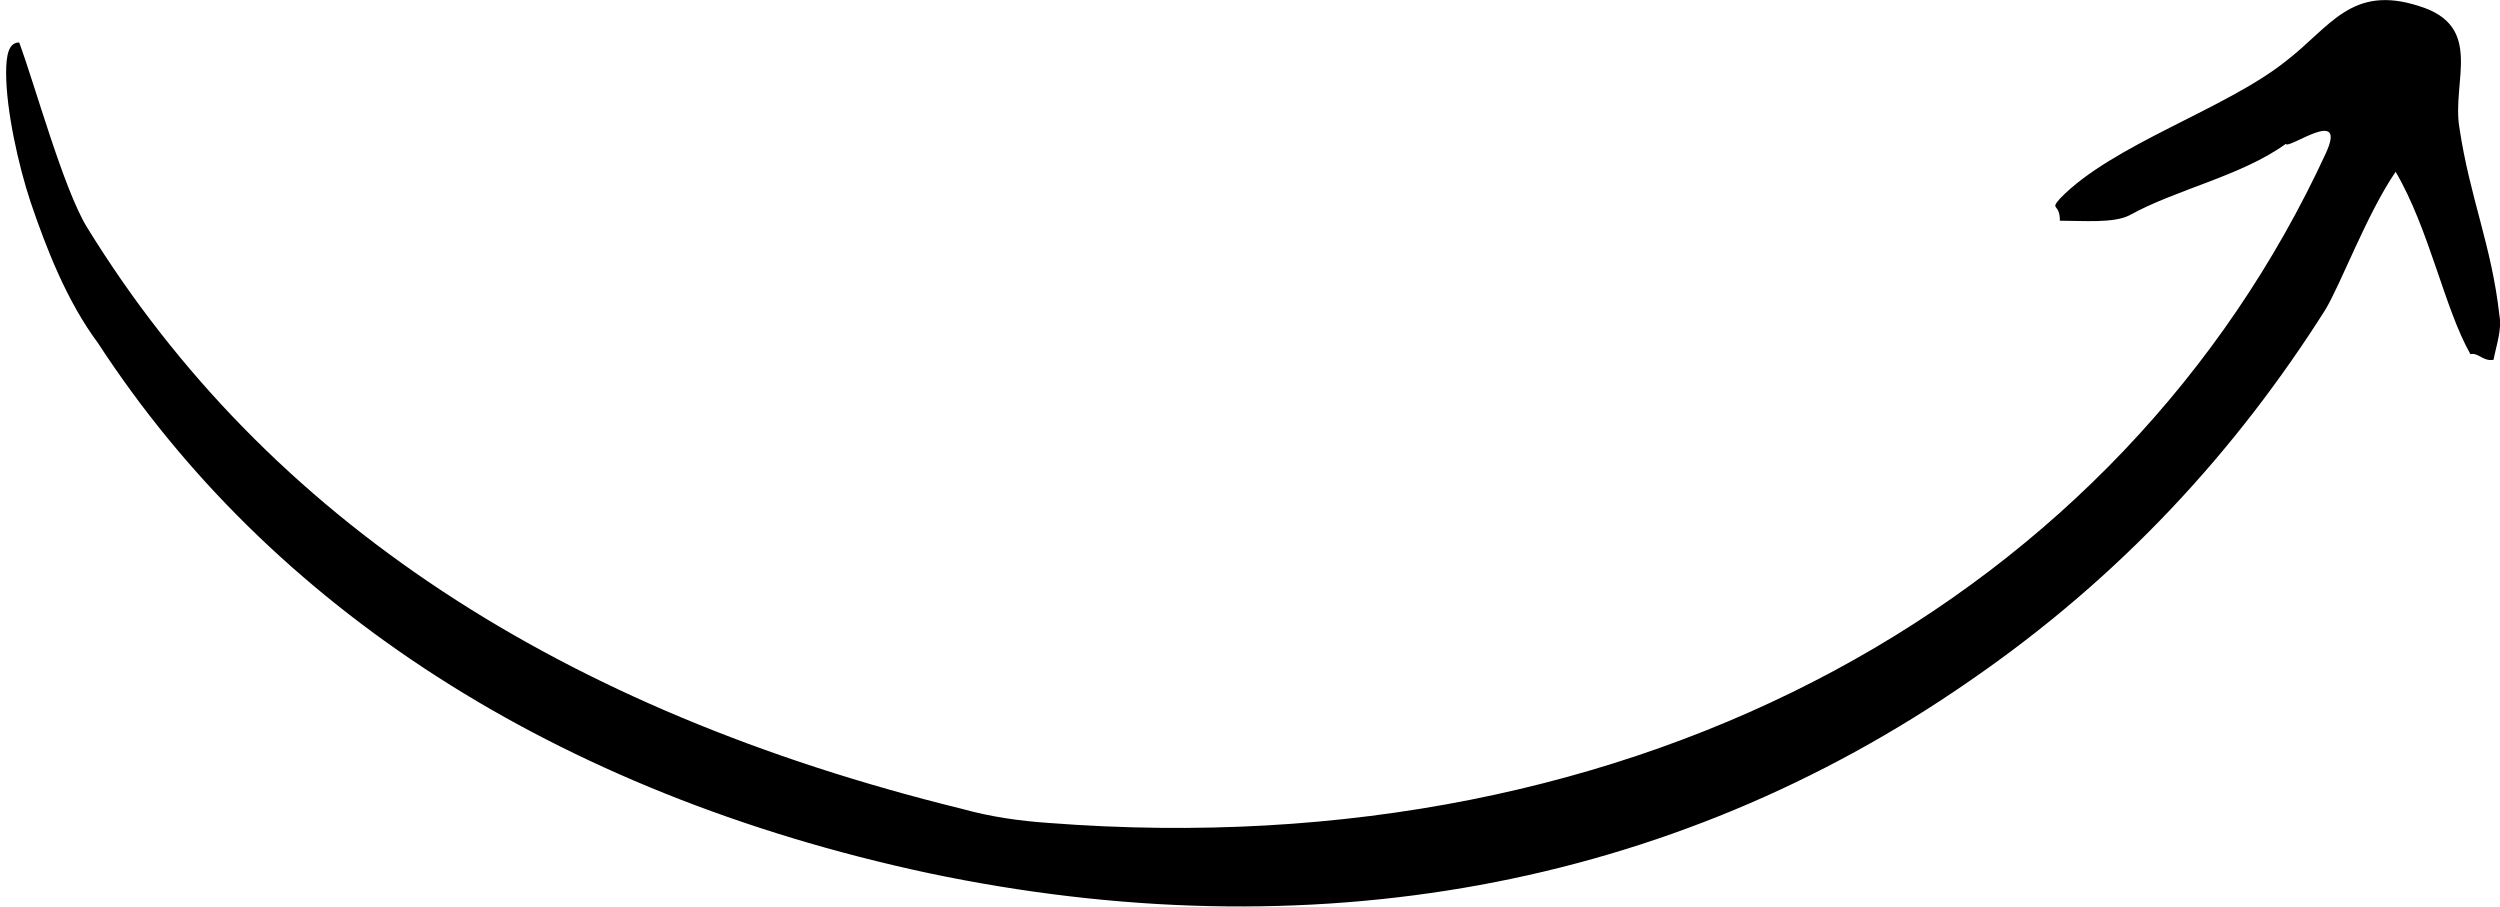 <svg width="204" height="74" viewBox="0 0 204 74" fill="none" xmlns="http://www.w3.org/2000/svg">
<path d="M0.5 5.966C0.5 8.966 1.5 13.5 2.5 16.5C3.779 20.263 5.443 24.564 8 28C22 49.5 45.255 64.695 75.732 71.24C106.848 77.784 136.258 72.548 160.767 55.533C173.128 47.026 182.506 36.719 189.752 25.267C191.03 23.14 193.14 17.451 195.484 14.016C198.255 18.76 199.455 25.139 201.586 28.902C202.226 28.738 202.621 29.52 203.474 29.357C203.687 28.212 204.168 26.898 203.955 25.752C203.316 20.026 201.54 16.148 200.688 10.422C200.048 6.659 202.735 2.136 197.407 0.5C191.866 -1.3 190.158 2.201 186.535 4.982C181.633 8.909 172.354 11.79 168.091 16.207C167.239 17.189 168.087 16.538 168.087 18.01C170.005 18.01 172.475 18.227 173.754 17.572C177.59 15.445 182.895 14.36 186.518 11.742C186.731 12.233 191.593 8.599 189.783 12.518C173.16 48.511 134.127 70.912 85.535 67.149C83.191 66.986 80.847 66.659 78.502 66.004C45.895 57.988 21.812 42.445 7.107 18.559C5.189 15.451 2.844 6.902 1.566 3.466C0.713 3.466 0.5 4.466 0.5 5.966Z" fill="black"/>
</svg>
